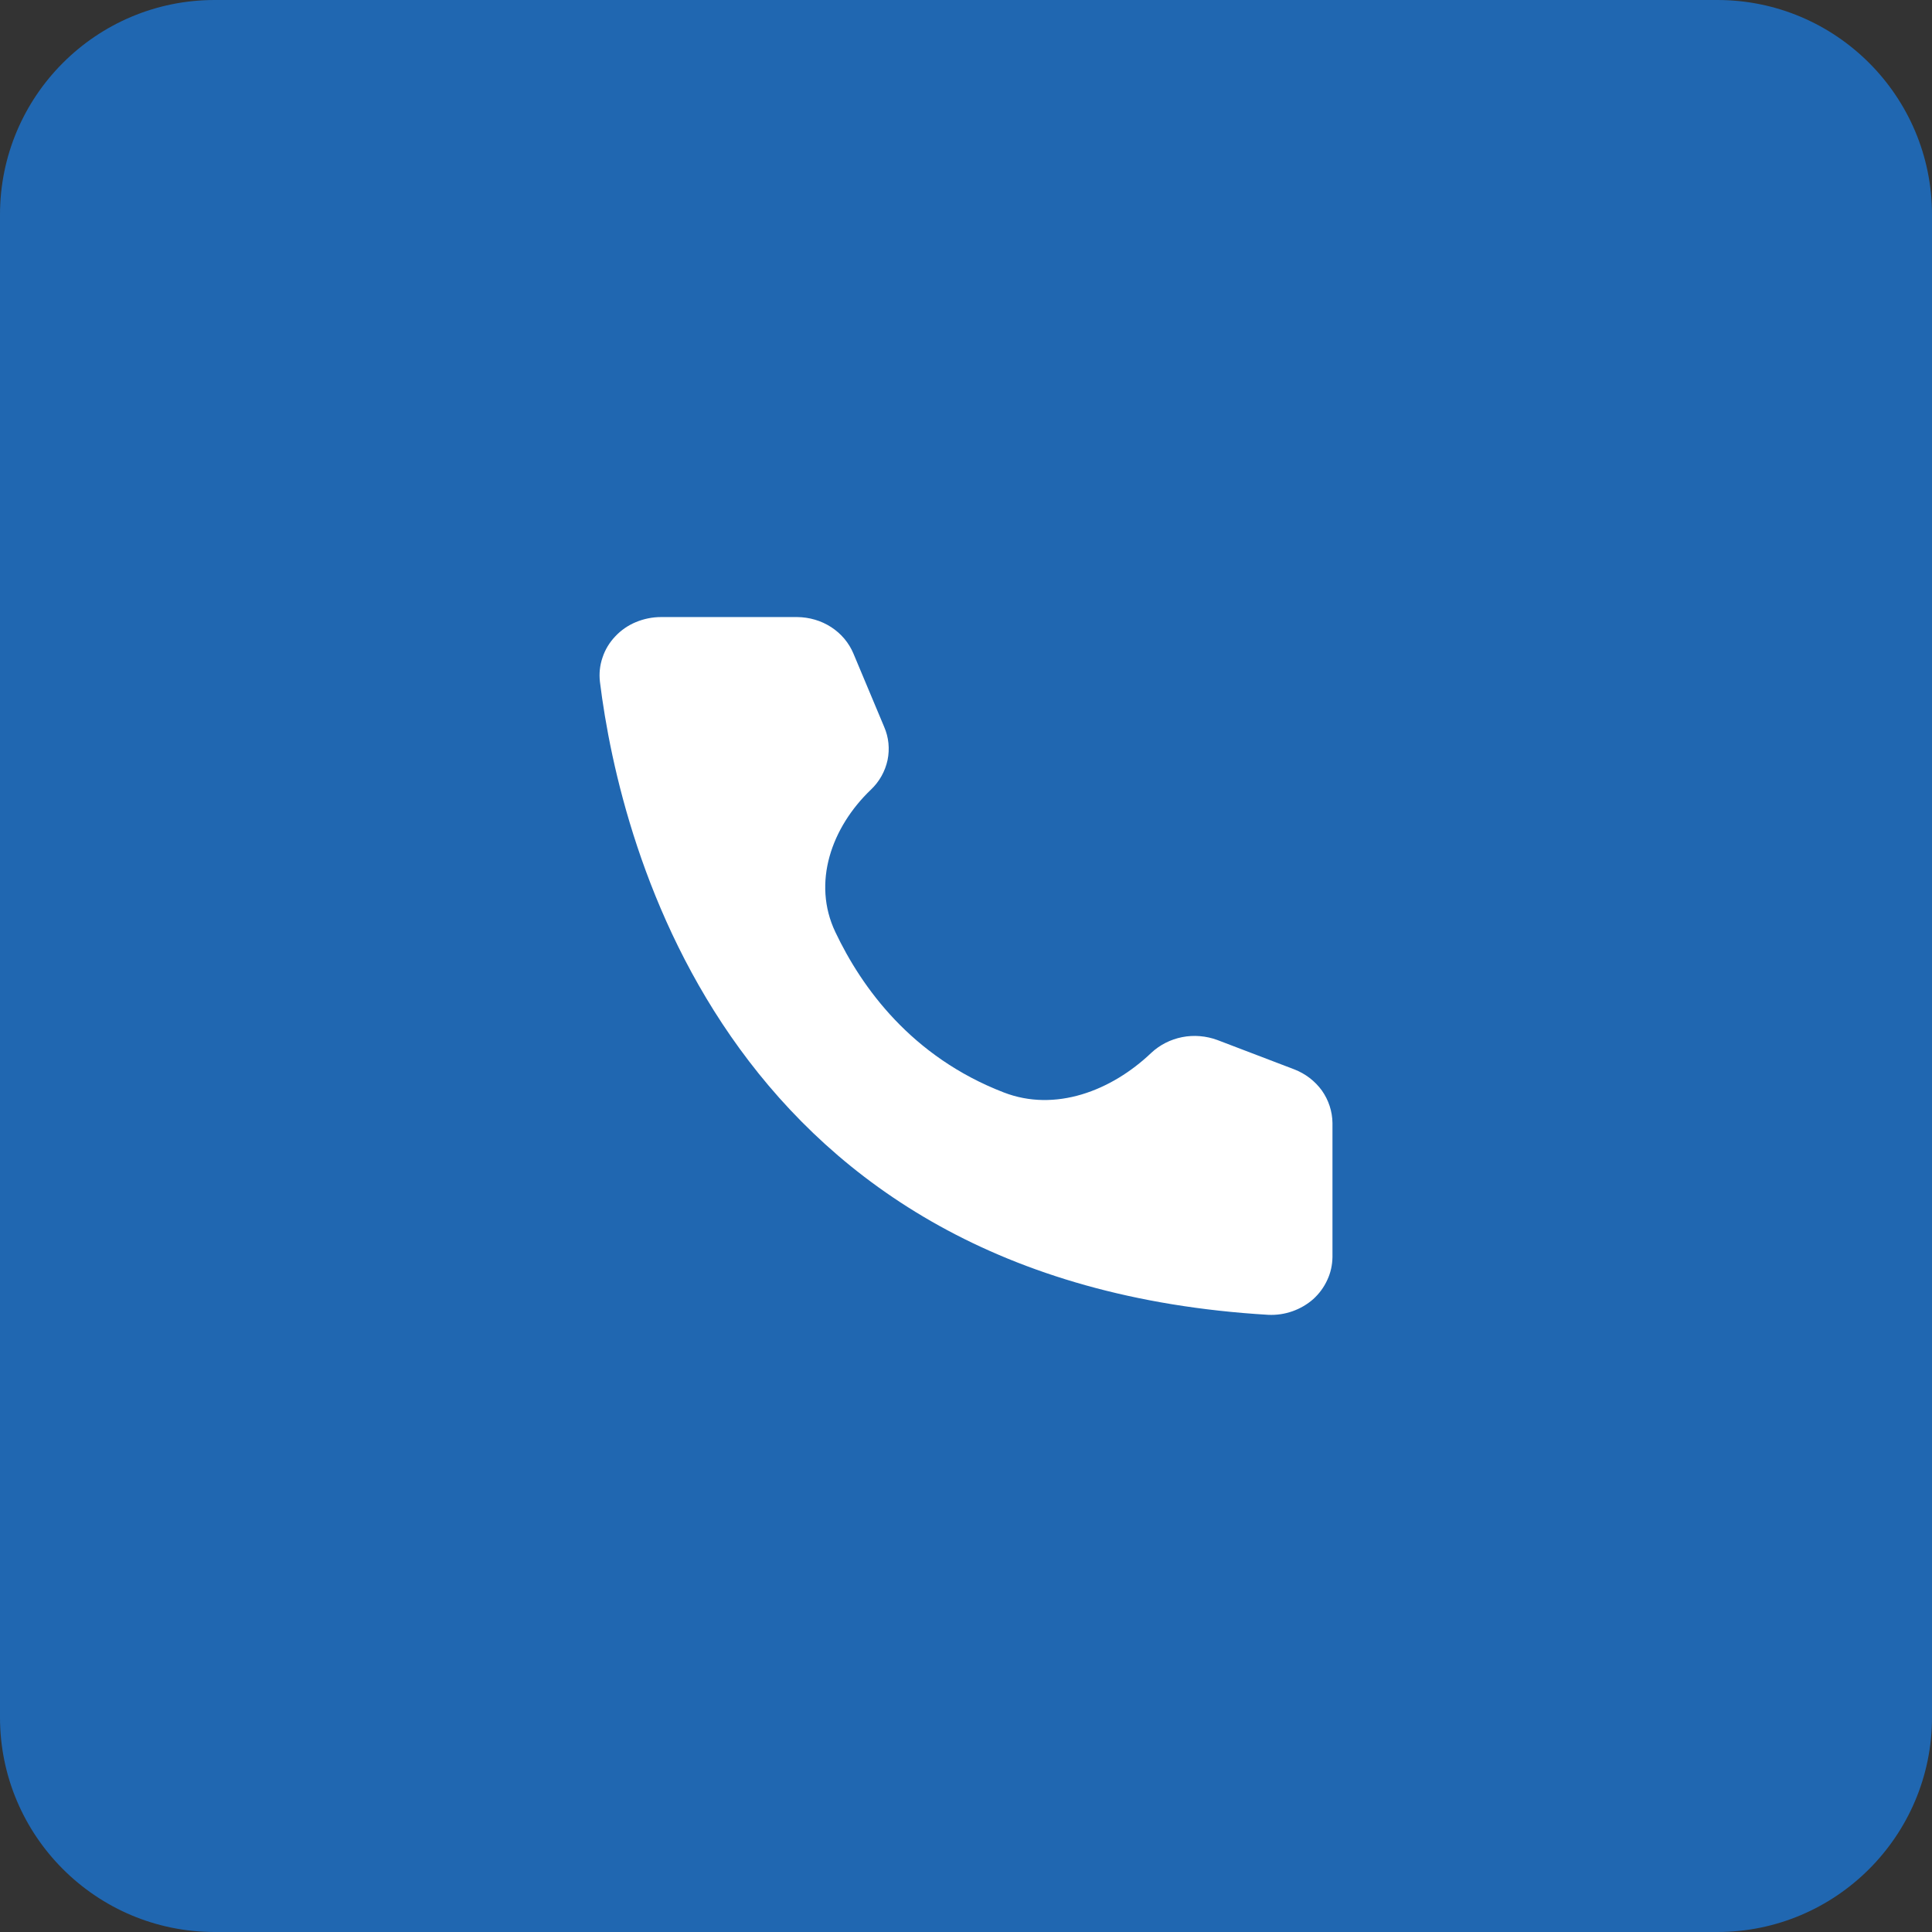 <?xml version="1.0" encoding="UTF-8"?> <svg xmlns="http://www.w3.org/2000/svg" xmlns:xlink="http://www.w3.org/1999/xlink" xmlns:xodm="http://www.corel.com/coreldraw/odm/2003" xml:space="preserve" width="141px" height="141px" version="1.1" style="shape-rendering:geometricPrecision; text-rendering:geometricPrecision; image-rendering:optimizeQuality; fill-rule:evenodd; clip-rule:evenodd" viewBox="0 0 142.21 142.21"><rect x="0" y="0" width="142.21" height="142.21" fill="#333333" stroke="none"/> <defs> <style type="text/css"> .fil0 {fill:#2067B1;fill-rule:nonzero} .fil1 {fill:white;fill-rule:nonzero} </style> </defs> <g id="Слой_x0020_1">  <path class="fil0" d="M15.8 0l110.61 0c8.72,0 15.8,7.08 15.8,15.8l0 110.61c0,8.72 -7.08,15.8 -15.8,15.8l-110.61 0c-8.72,0 -15.8,-7.08 -15.8,-15.8l0 -110.61c0,-8.72 7.08,-15.8 15.8,-15.8z"></path> <path class="fil1" d="M73.88 80.41c3.79,1.47 7.92,-0.11 10.86,-2.91l0 0c0.63,-0.59 1.42,-0.99 2.28,-1.16 0.86,-0.17 1.76,-0.09 2.58,0.21l5.66 2.16c0.83,0.32 1.53,0.86 2.04,1.56 0.5,0.71 0.77,1.54 0.78,2.39l0 9.87c-0.01,0.58 -0.13,1.15 -0.38,1.68 -0.24,0.53 -0.59,1.01 -1.03,1.41 -0.44,0.39 -0.97,0.7 -1.54,0.9 -0.57,0.2 -1.17,0.29 -1.78,0.26 -39.67,-2.35 -47.68,-34.35 -49.19,-46.59 -0.07,-0.61 -0.01,-1.21 0.19,-1.79 0.19,-0.58 0.51,-1.11 0.94,-1.56 0.42,-0.45 0.94,-0.81 1.52,-1.05 0.58,-0.24 1.21,-0.37 1.85,-0.37l10.02 0c0.89,0.01 1.76,0.26 2.5,0.74 0.74,0.48 1.31,1.16 1.64,1.95l2.26 5.39c0.34,0.78 0.42,1.63 0.25,2.45 -0.18,0.83 -0.6,1.58 -1.22,2.17l0 0c-2.91,2.78 -4.35,6.86 -2.62,10.49 1.94,4.09 5.61,9.18 12.39,11.8z"></path> </g> </svg> 